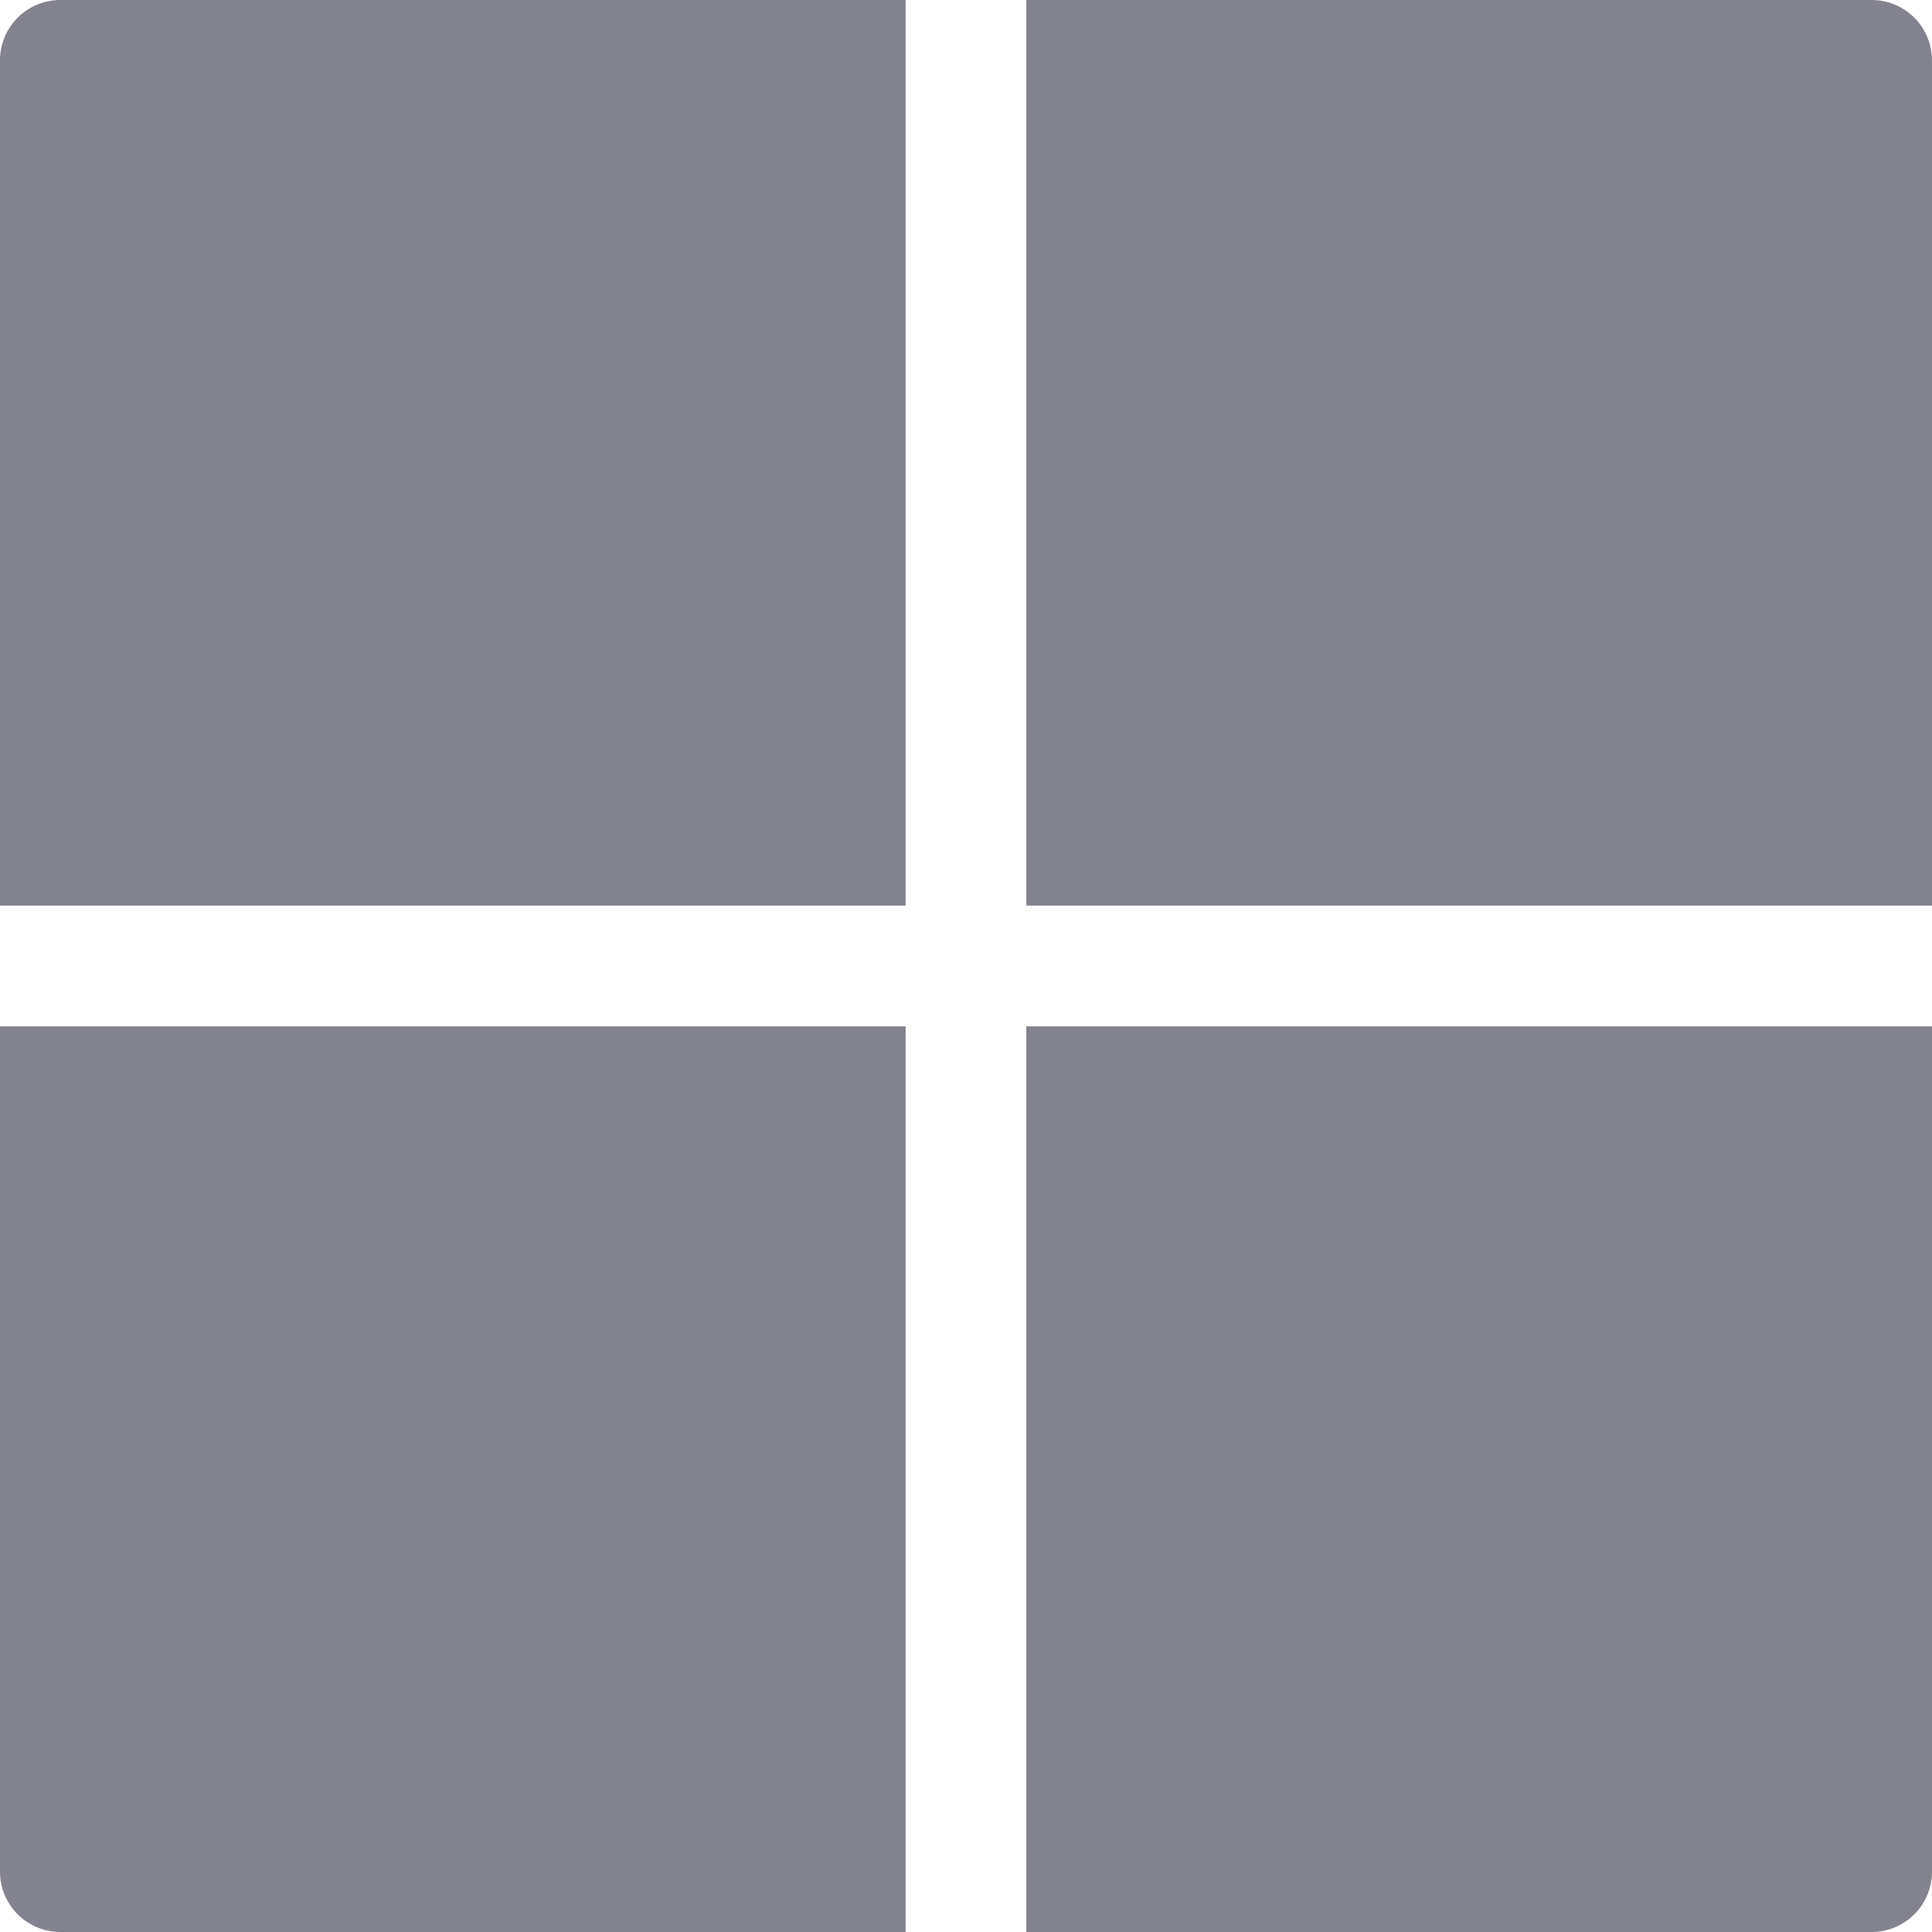 <svg width="24" height="24" viewBox="0 0 24 24" fill="none" xmlns="http://www.w3.org/2000/svg">
    <g clip-path="url(#9gjk8qnroa)">
        <path d="M12.75 11.25H24V.75a.75.75 0 0 0-.75-.75h-10.5v11.25zm-1.5 0V0H.75A.75.75 0 0 0 0 .75v10.5h11.25zm0 1.5H0v10.5a.75.75 0 0 0 .75.75h10.5V12.75zm1.5 0V24h10.5a.75.75 0 0 0 .75-.75v-10.5H12.75z" fill="#82838E"/>
    </g>
    <defs>
        <clipPath id="9gjk8qnroa">
            <path fill="#fff" d="M0 0h24v24H0z"/>
        </clipPath>
    </defs>
</svg>
